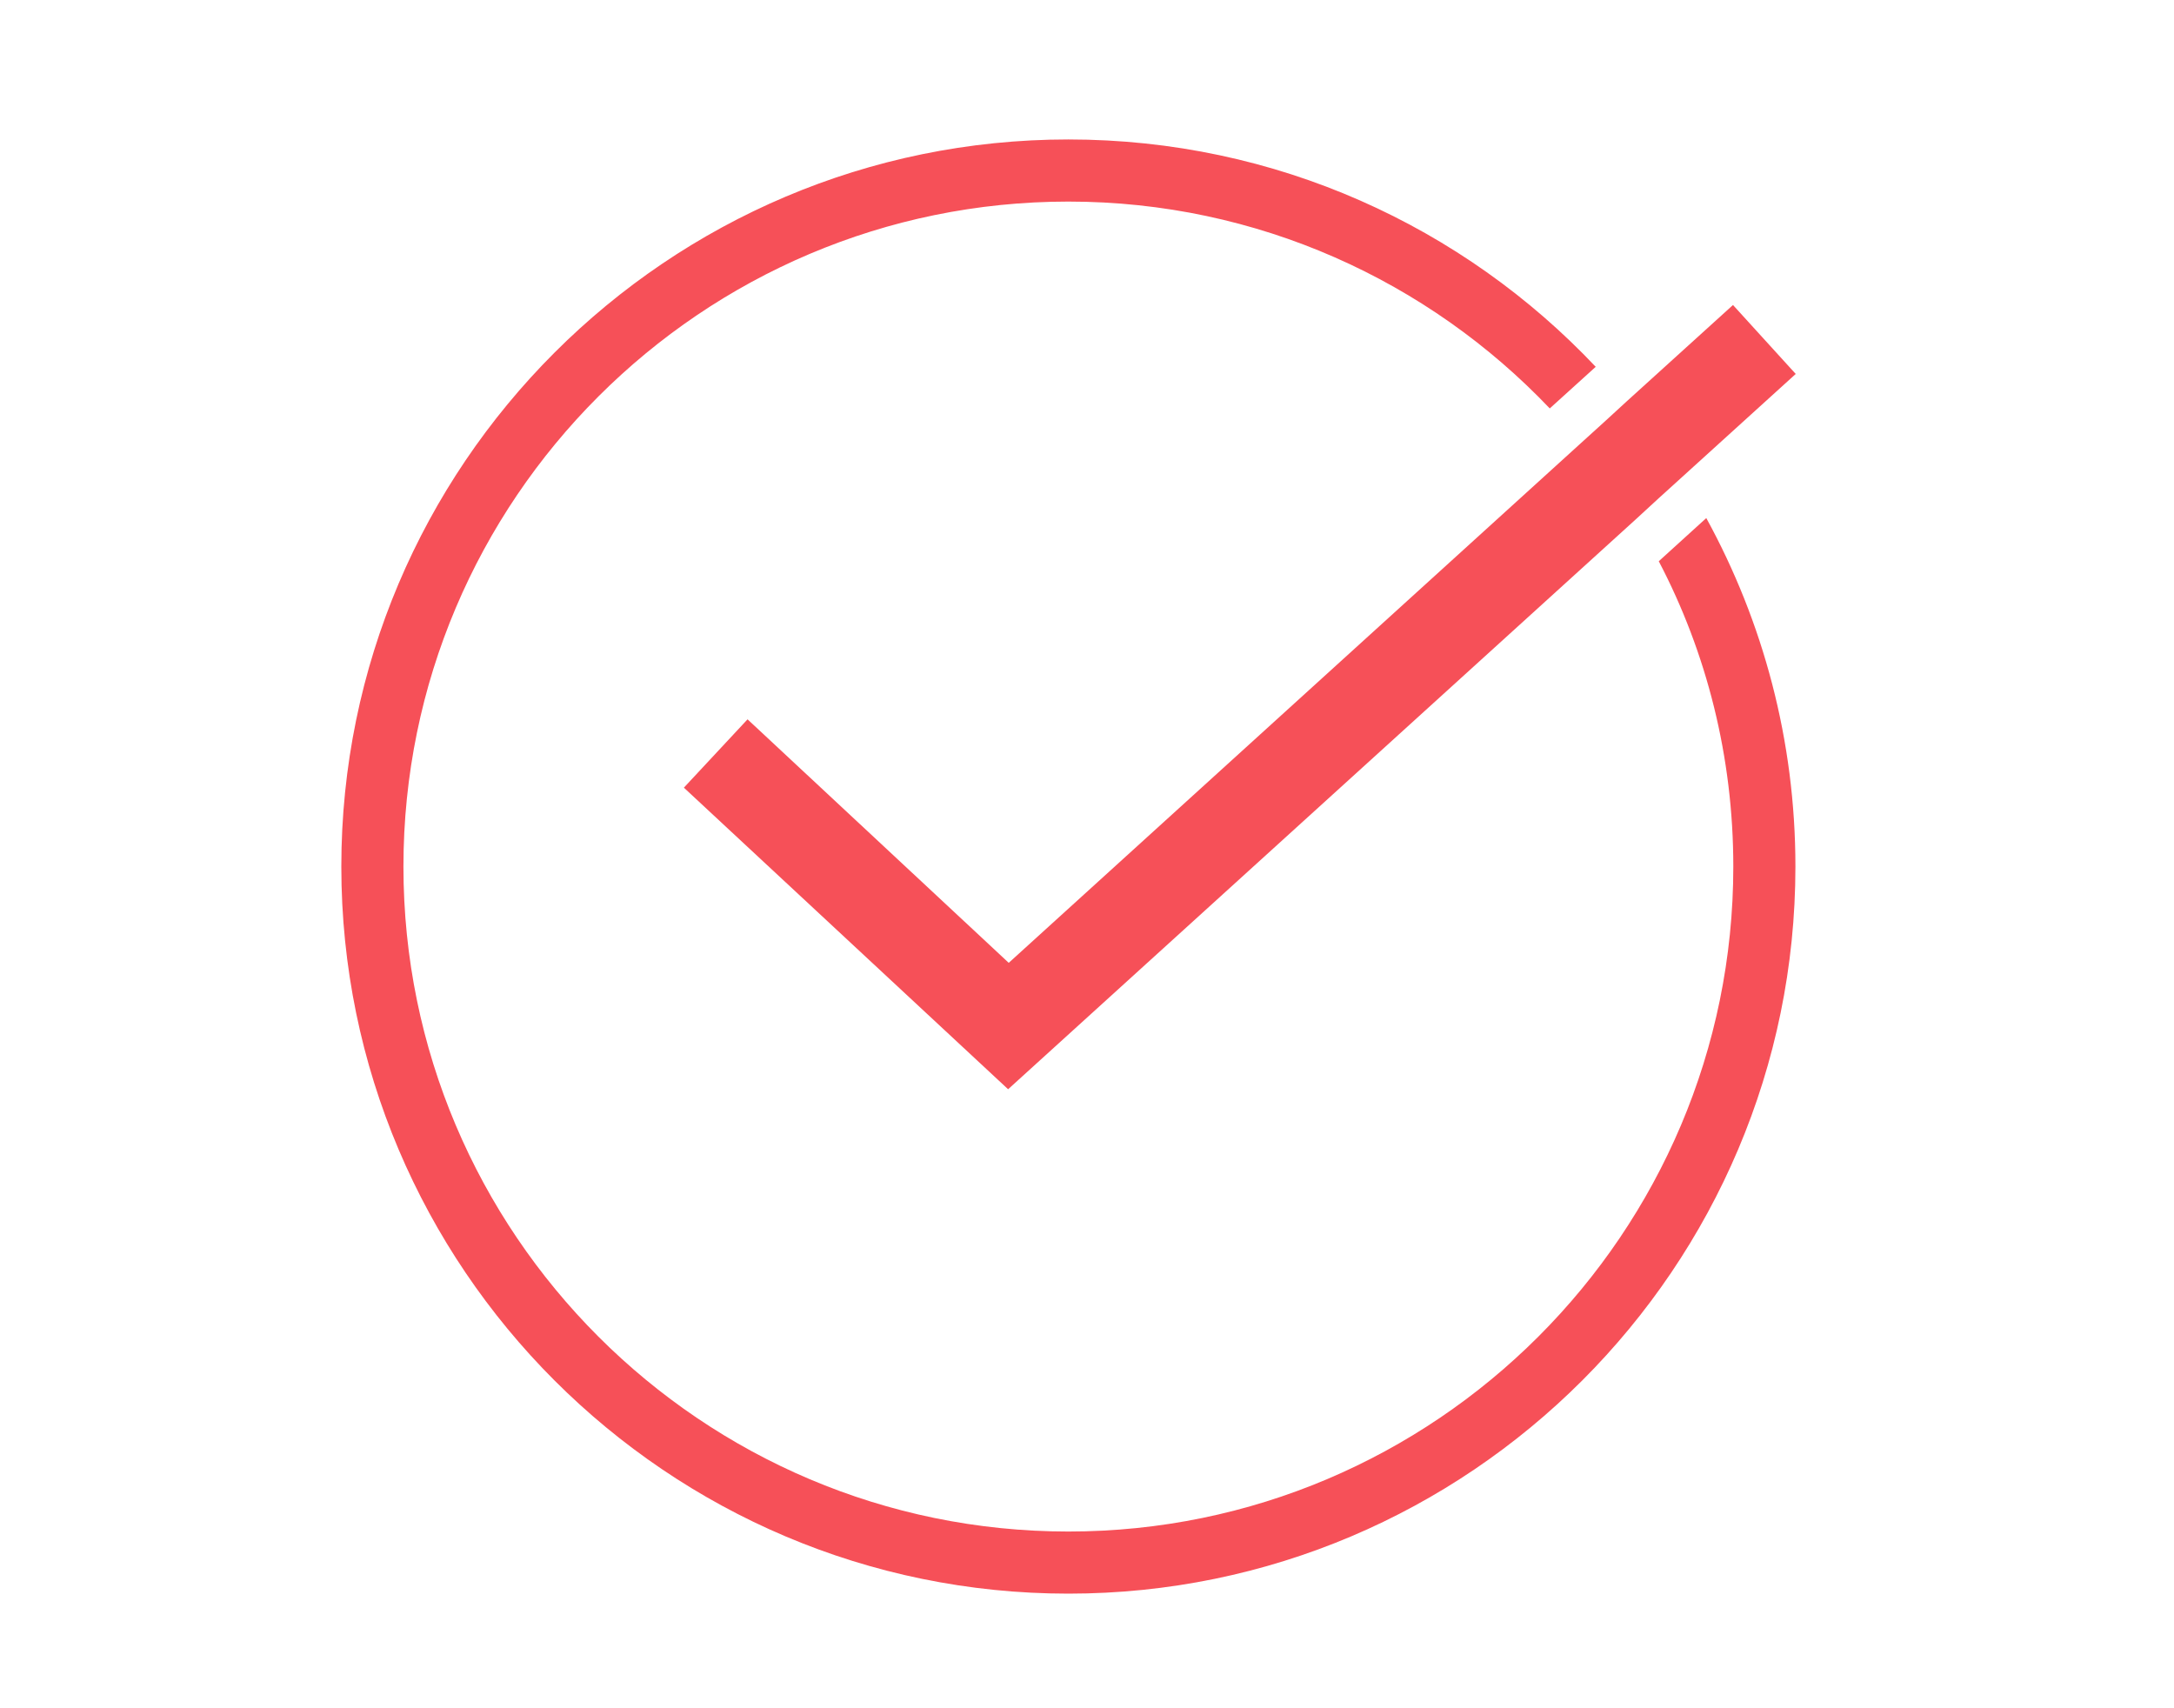 <?xml version="1.0" encoding="utf-8"?>
<!-- Generator: Adobe Illustrator 23.1.1, SVG Export Plug-In . SVG Version: 6.00 Build 0)  -->
<svg version="1.1" id="Ebene_2" xmlns="http://www.w3.org/2000/svg" xmlns:xlink="http://www.w3.org/1999/xlink" x="0px" y="0px"
	 viewBox="0 0 70 55" style="enable-background:new 0 0 70 70; fill:#f65058;" xml:space="preserve" >
<path d="M57.81,27.9c0,12.91-10.5,23.41-23.41,23.41c-12.91,0-23.41-10.5-23.41-23.41c0-12.91,10.5-23.41,23.41-23.41
	c6.69,0,12.72,2.81,16.98,7.32l-1.48,1.34c-3.9-4.1-9.41-6.66-15.5-6.66c-11.81,0-21.41,9.6-21.41,21.41s9.6,21.41,21.41,21.41
	s21.41-9.6,21.41-21.41c0-3.54-0.86-6.89-2.4-9.83l1.53-1.39C56.77,20.02,57.81,23.84,57.81,27.9z"/>
<g>
	<polygon points="57.82,12.04 54.16,15.36 53.41,16.04 52.66,16.73 32.46,35.07 22.02,25.36 24.07,23.16 32.48,31 50.9,14.27
		51.65,13.59 52.38,12.92 55.8,9.82 	"/>
</g>
</svg>
